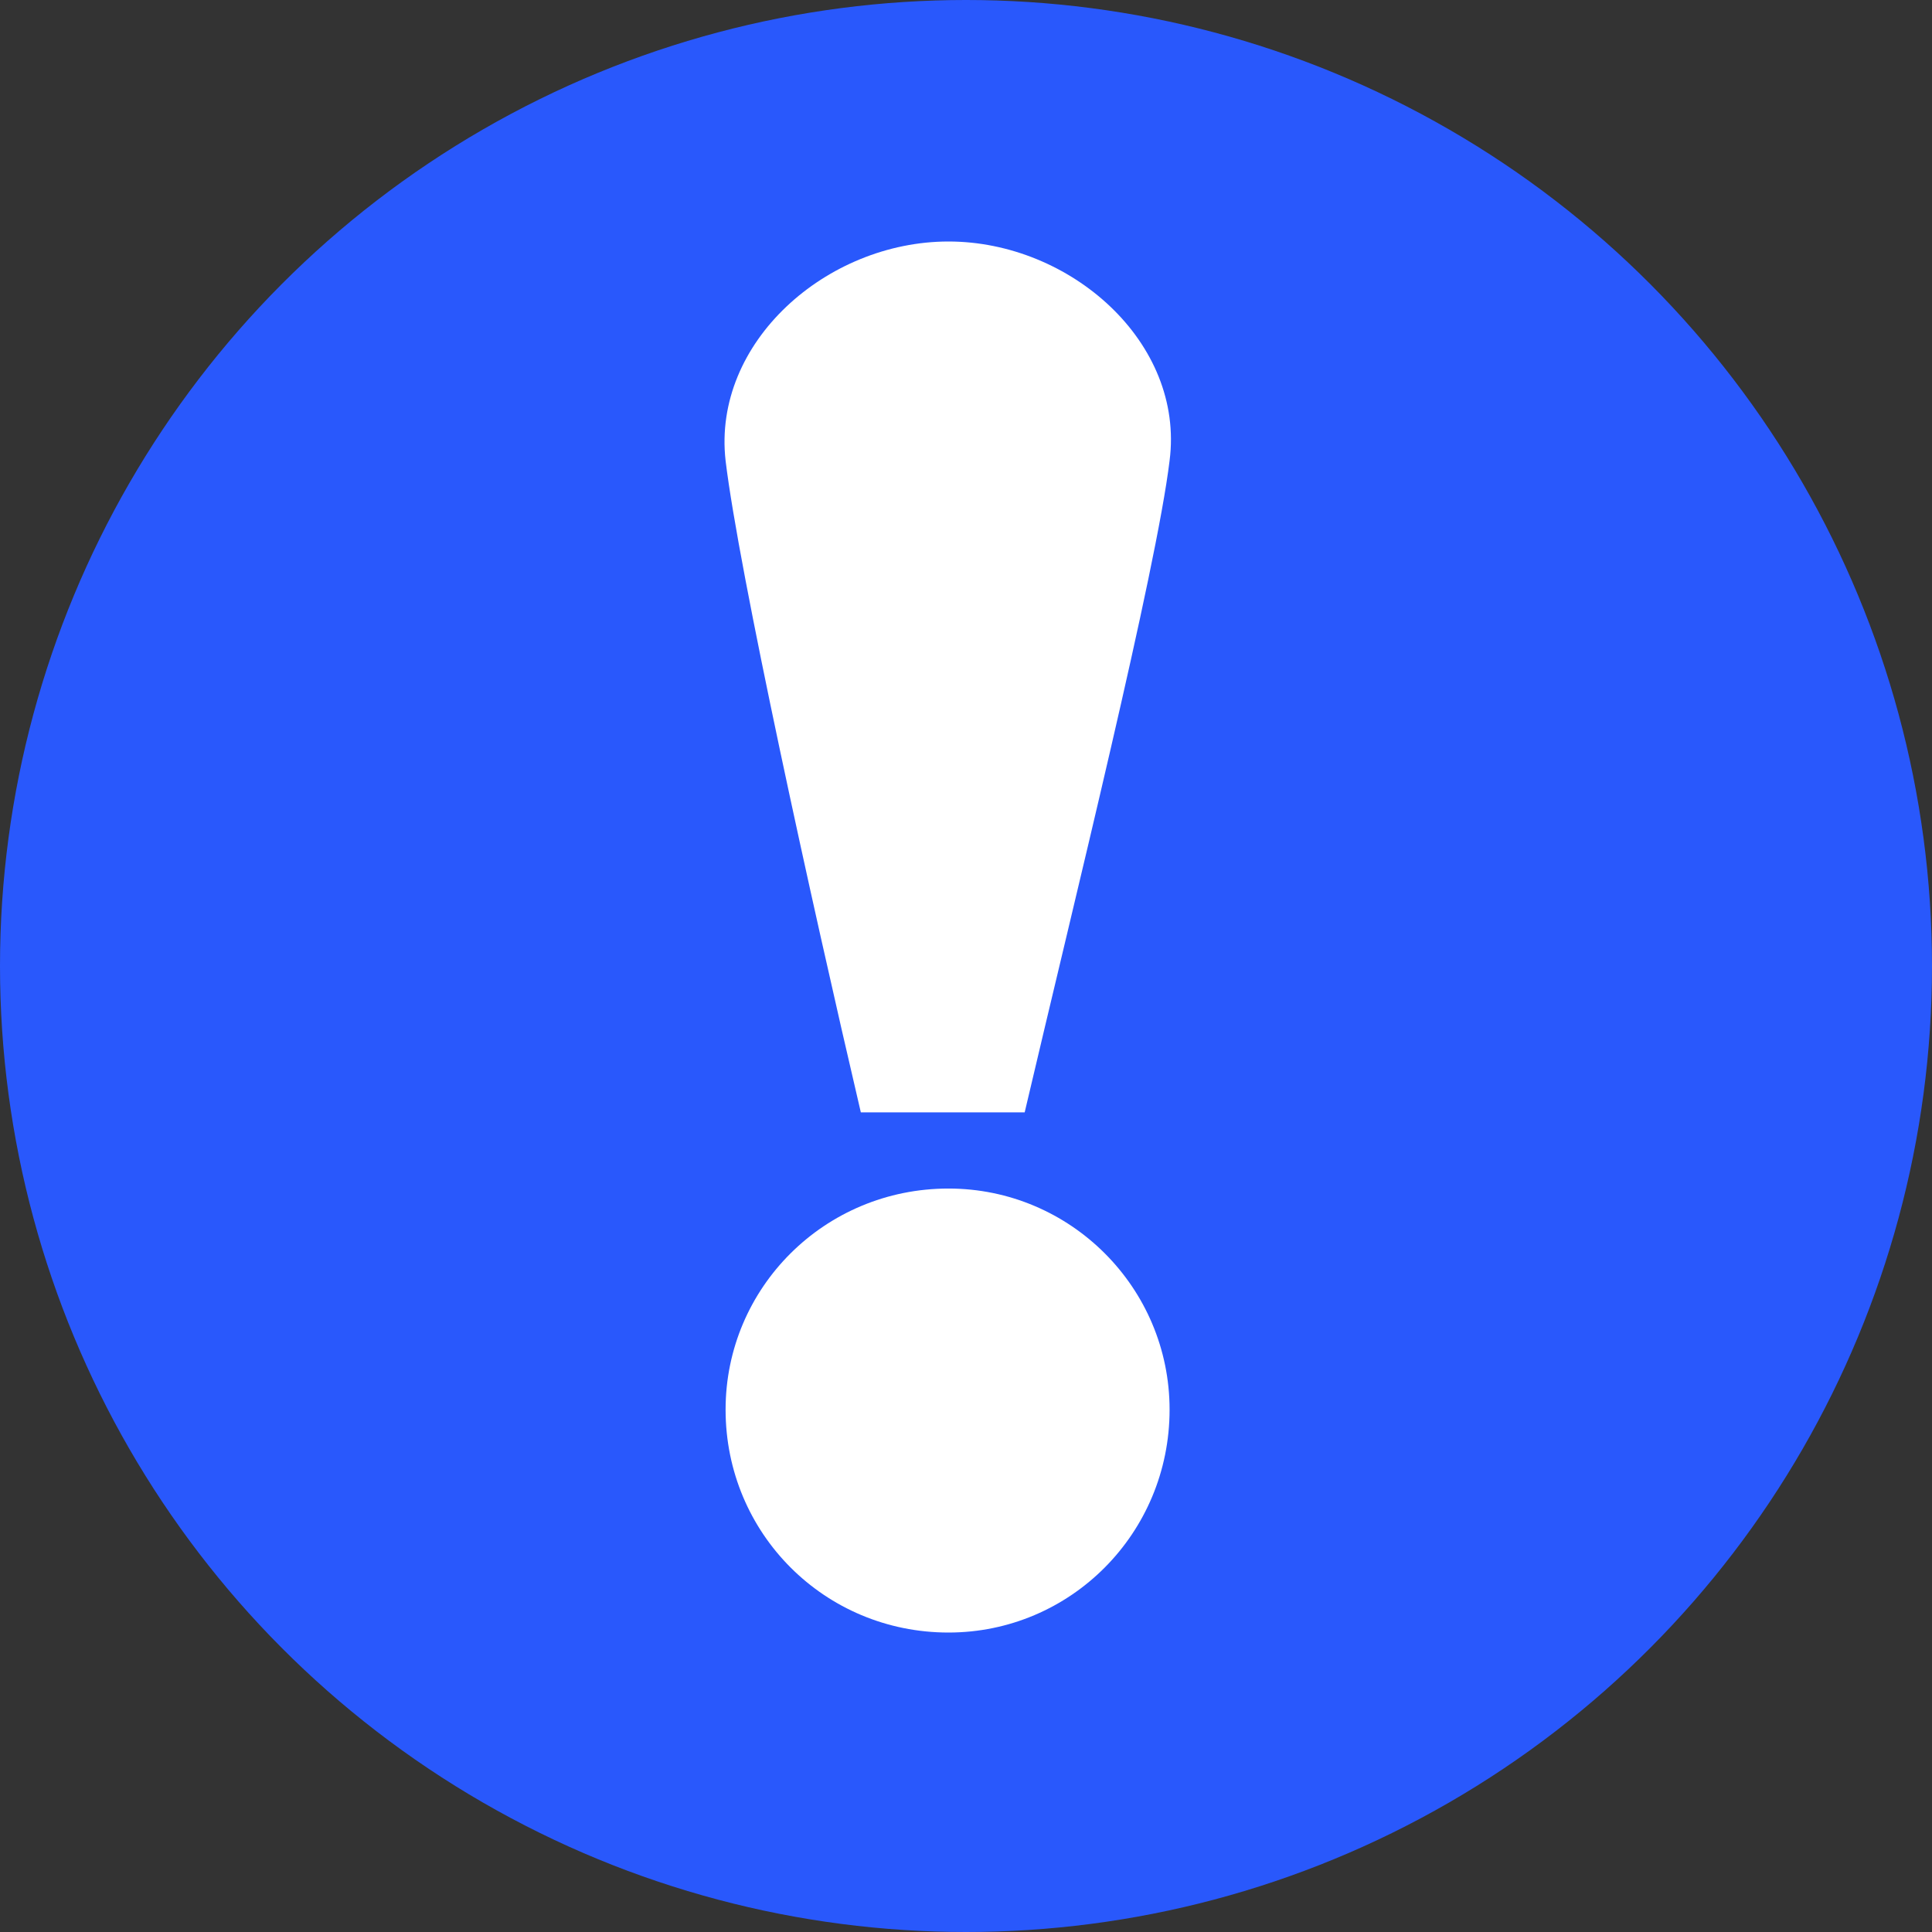 <?xml version="1.0" encoding="UTF-8"?> <svg xmlns="http://www.w3.org/2000/svg" width="16" height="16" viewBox="0 0 16 16" fill="none"><rect x="0" y="0" width="16" height="16" fill="#333333" stroke="none"/><circle cx="8" cy="8" r="8" fill="#2958FC"></circle><path d="M9.686 3.815C9.575 4.73 8.897 7.46 8.486 9.212H7.129C6.719 7.46 6.119 4.73 6.009 3.815C5.898 2.836 6.845 2 7.855 2C8.865 2 9.812 2.836 9.686 3.815ZM6.009 11.674C6.009 10.664 6.829 9.843 7.855 9.843C8.865 9.843 9.686 10.664 9.686 11.674C9.686 12.699 8.865 13.52 7.855 13.52C6.829 13.52 6.009 12.699 6.009 11.674Z" fill="white"></path></svg> 